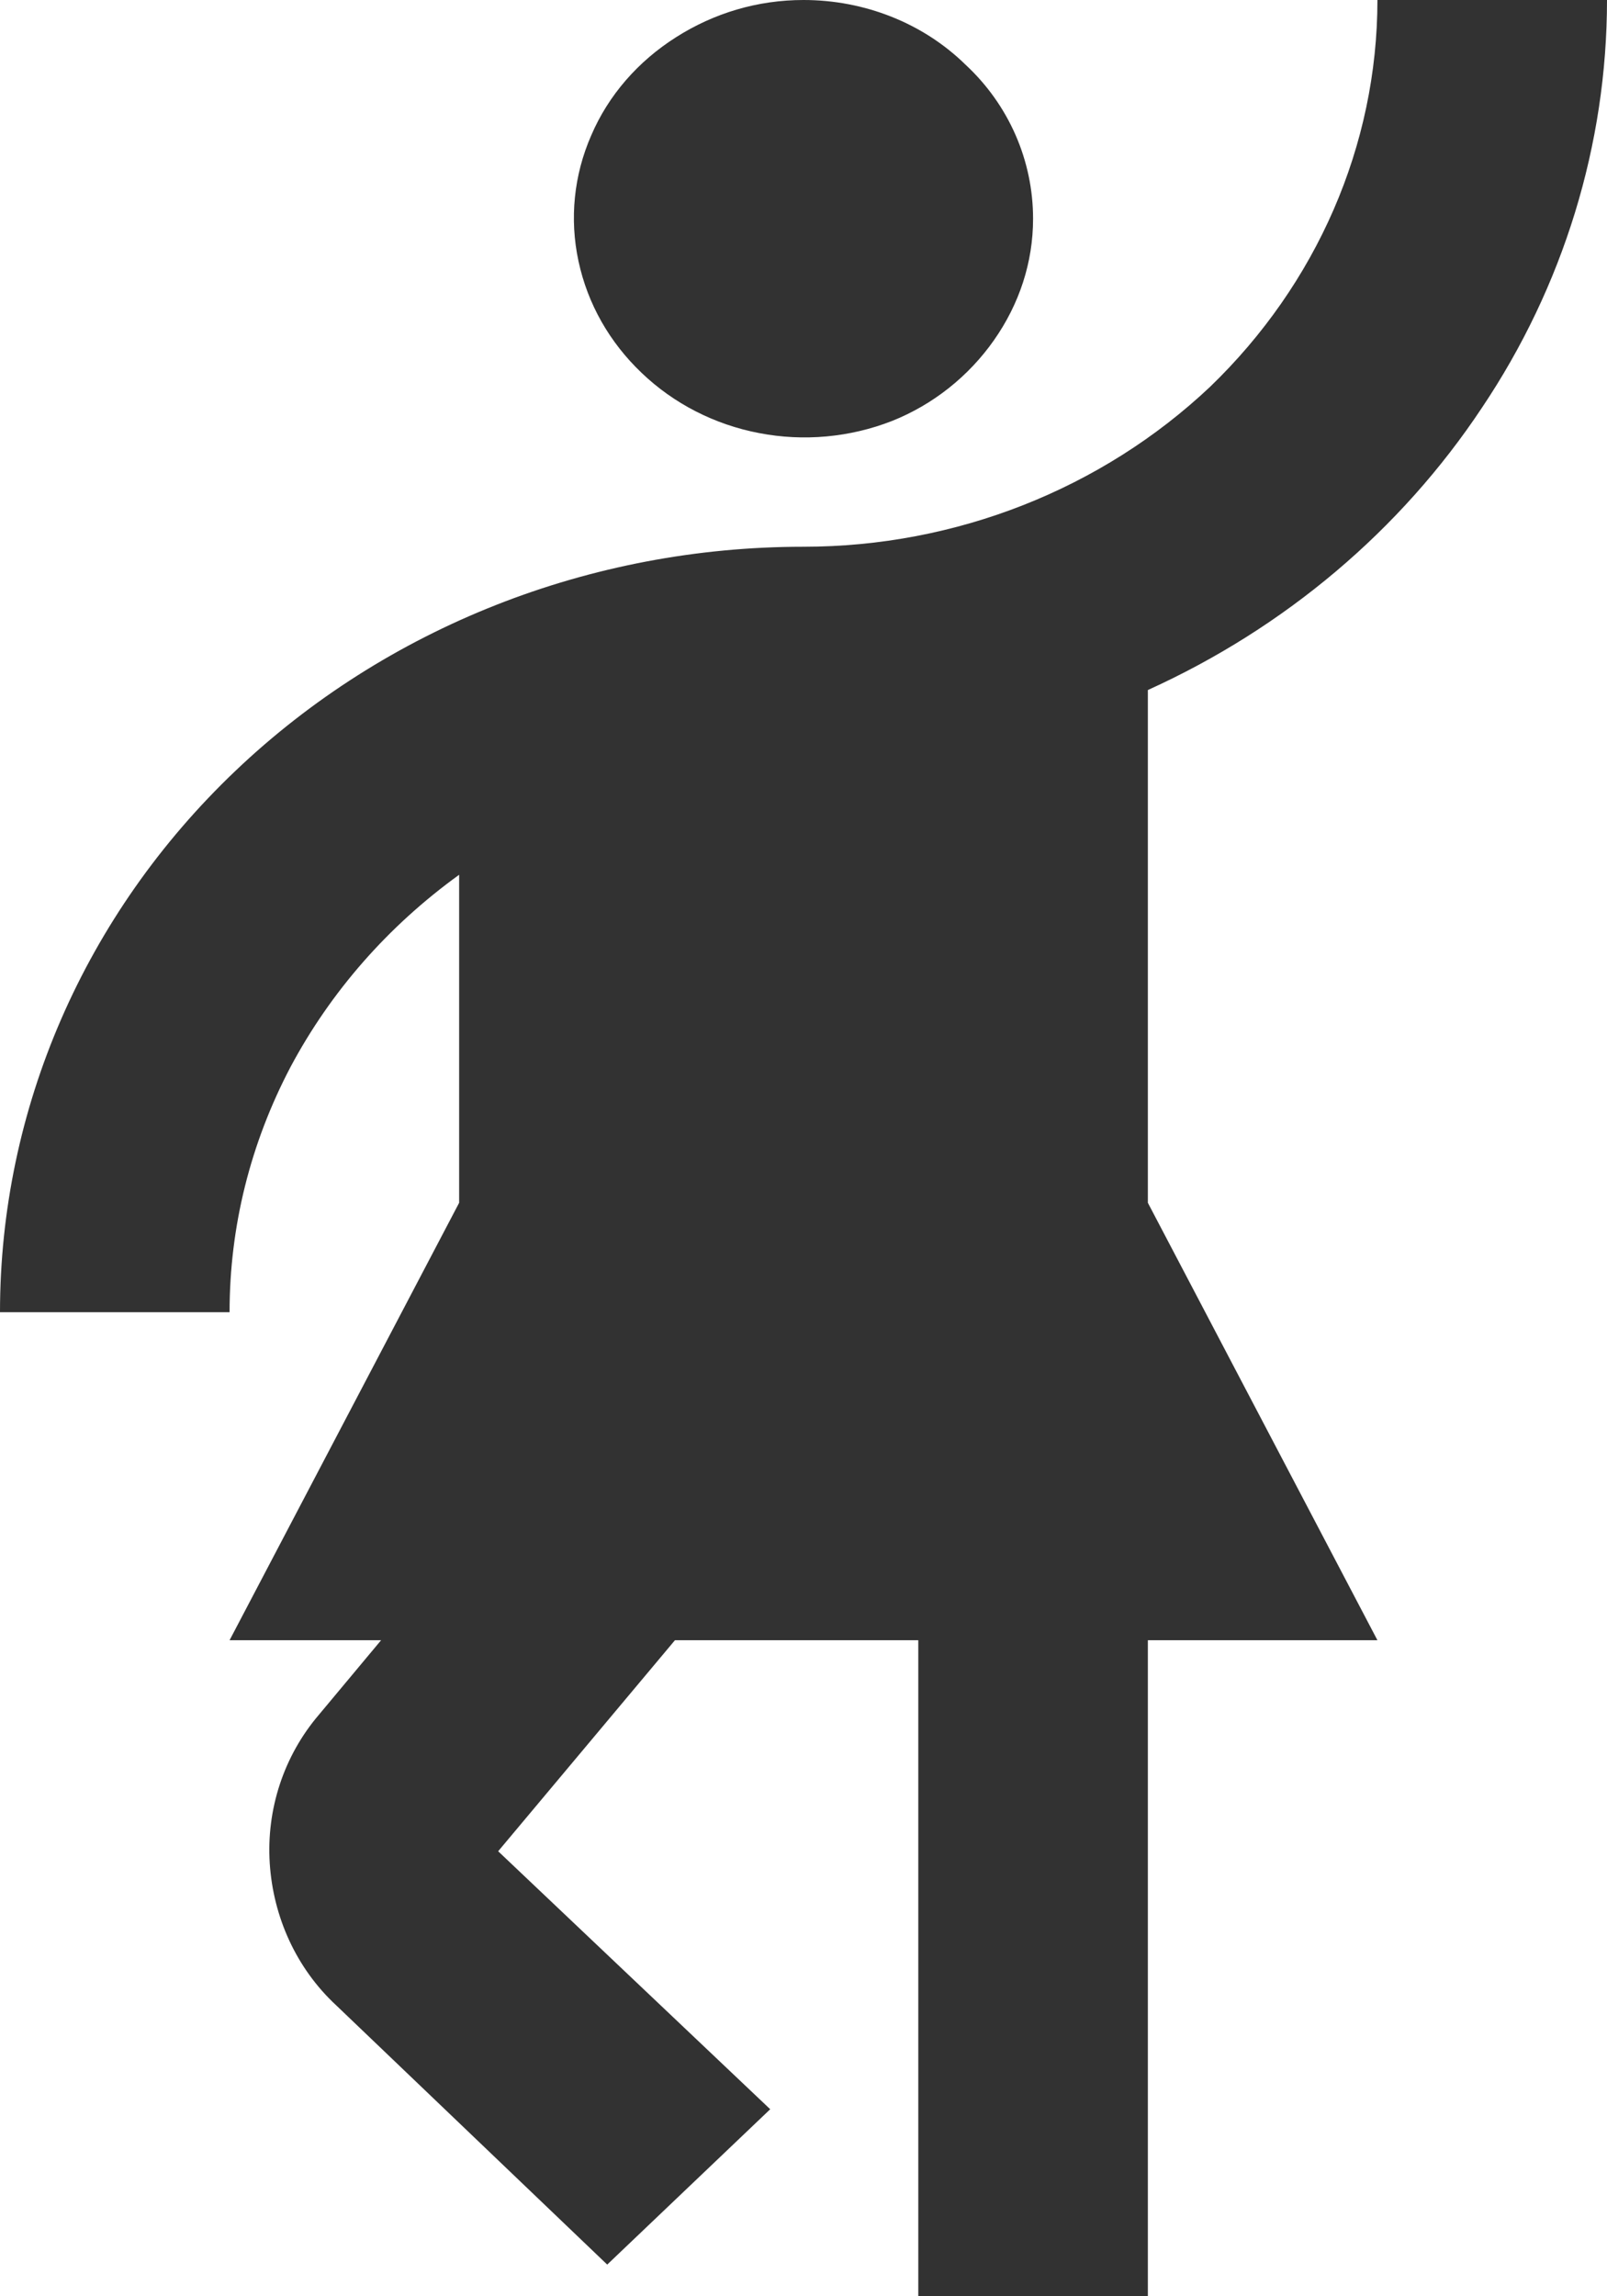 <?xml version="1.0" encoding="UTF-8"?> <svg xmlns="http://www.w3.org/2000/svg" width="14" height="20" viewBox="0 0 14 20" fill="none"><path d="M12 14.286H10V20H8V14.286H5.88L4.34 16.124L6.71 18.371L5.29 19.724L2.93 17.467C2.58 17.143 2.38 16.695 2.35 16.229C2.32 15.762 2.47 15.295 2.78 14.933L3.32 14.286H2L4 10.476V7.619C3.38 8.067 2.88 8.638 2.53 9.295C2.18 9.962 2 10.686 2 11.429H0C0 9.66 0.737 7.965 2.05 6.715C3.363 5.464 5.143 4.762 7 4.762C8.33 4.762 9.6 4.257 10.54 3.371C11.47 2.476 12 1.267 12 0H14C14 1.257 13.62 2.495 12.91 3.552C12.203 4.617 11.194 5.469 10 6.01V10.476L12 14.286ZM9 1.905C9 2.286 8.88 2.648 8.66 2.962C8.44 3.276 8.13 3.524 7.77 3.667C7.404 3.81 7.001 3.847 6.613 3.772C6.225 3.698 5.869 3.515 5.59 3.248C5.31 2.981 5.12 2.648 5.04 2.276C4.96 1.905 5 1.524 5.15 1.181C5.3 0.829 5.56 0.533 5.89 0.324C6.22 0.114 6.6 0 7 0C7.53 0 8.04 0.2 8.41 0.562C8.79 0.914 9 1.4 9 1.905Z" fill="#323232"></path></svg> 